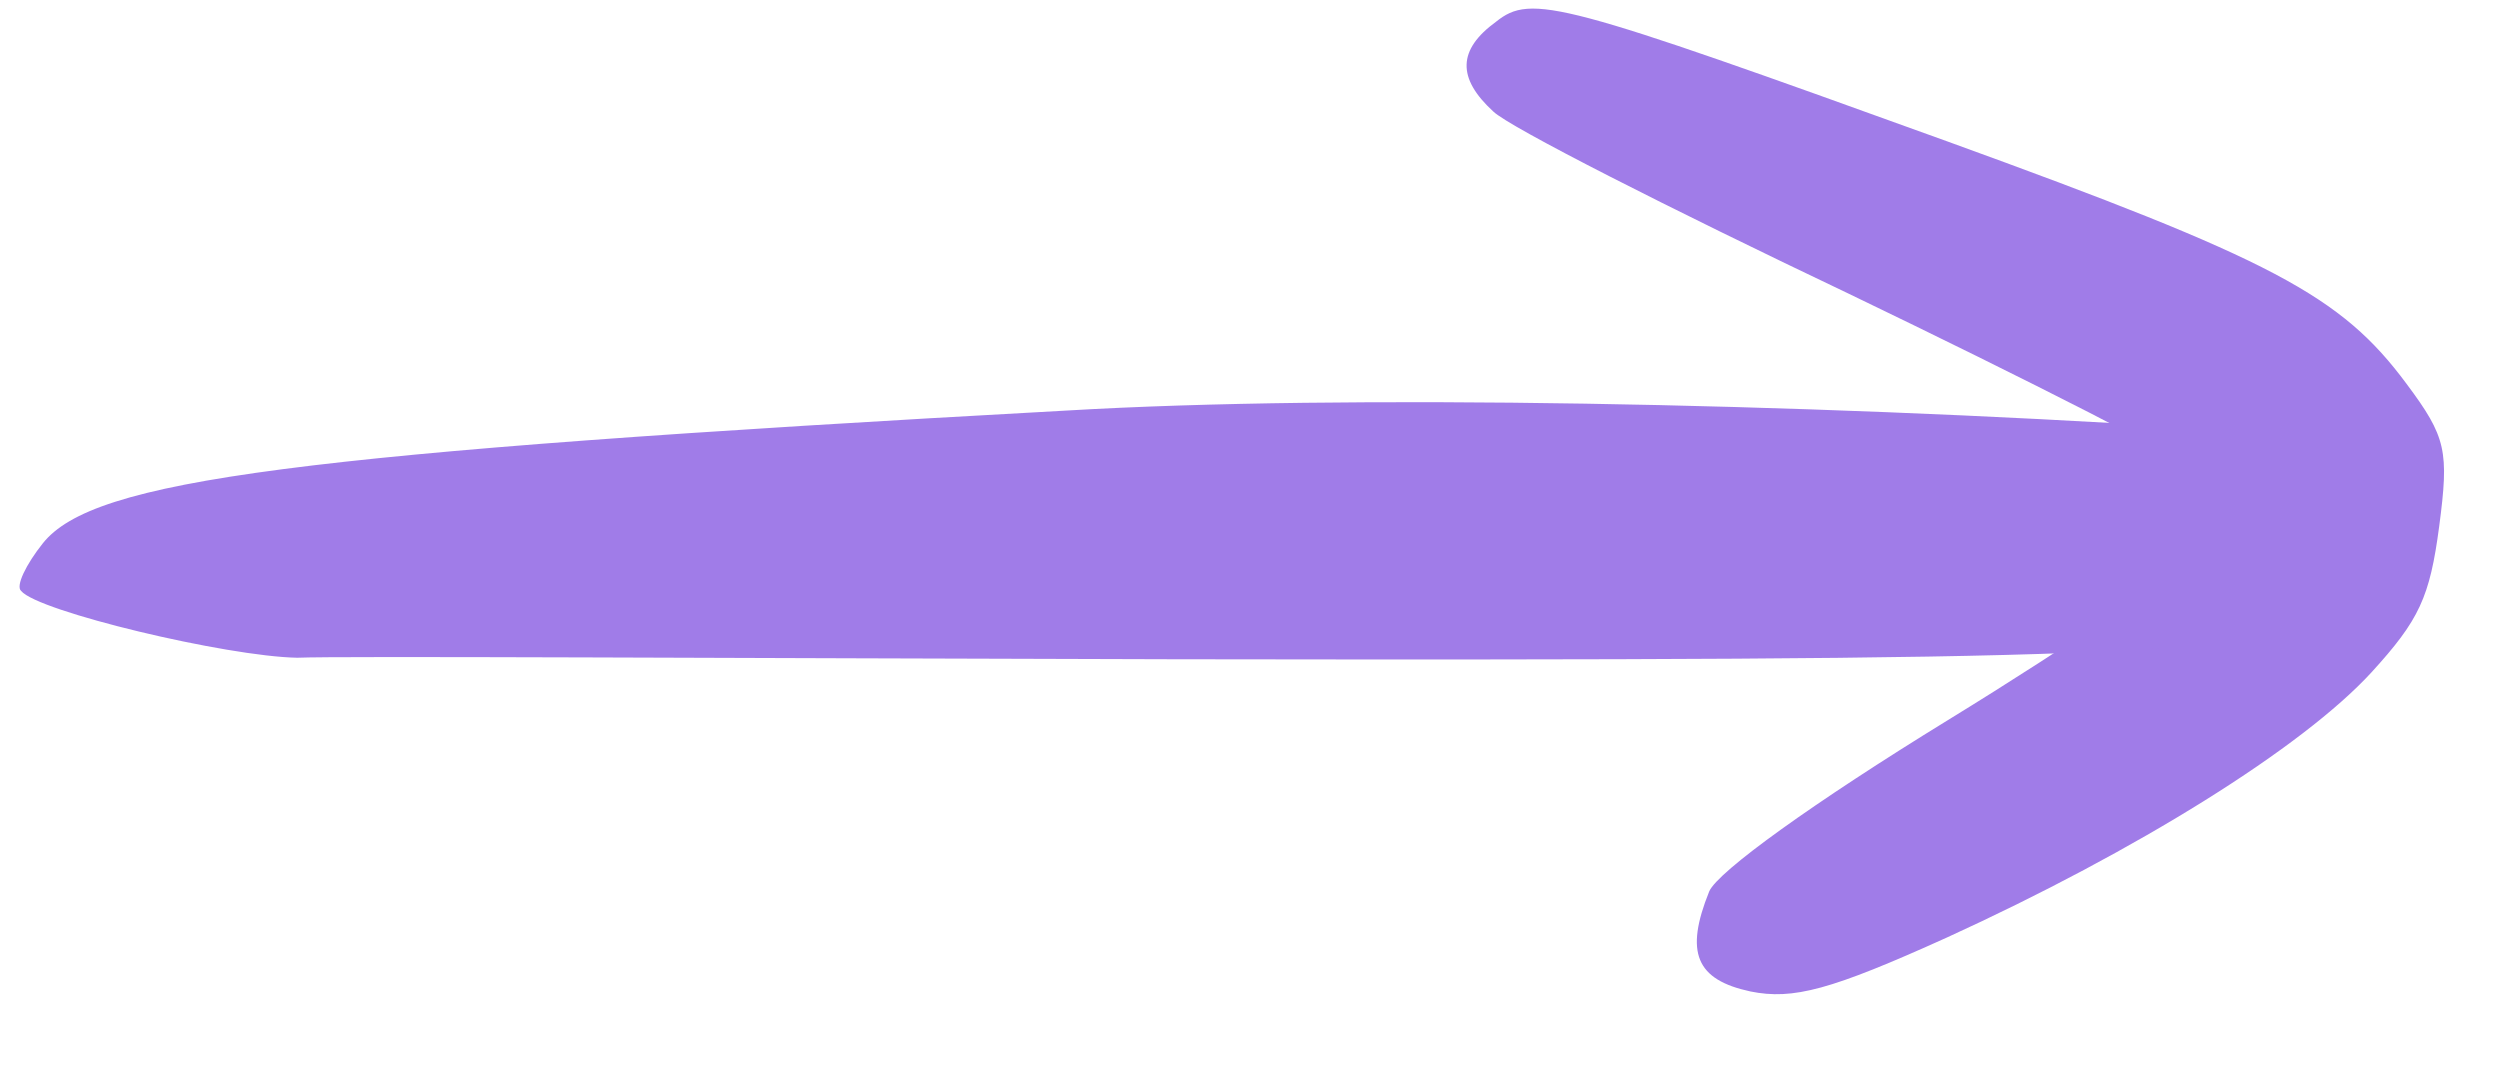 <svg width="161" height="70" viewBox="0 0 161 70" fill="none" xmlns="http://www.w3.org/2000/svg">
<path d="M96.347 1.398C93.87 3.2 93.823 5.032 96.168 7.181C97.203 8.188 107.512 13.421 119.052 18.912C130.676 24.512 140.985 29.744 142.116 30.765C144.224 32.495 144.211 32.59 142.15 34.93C140.992 36.326 133.503 41.433 125.453 46.37C116.766 51.706 110.634 56.122 110.075 57.403C108.482 61.353 109.226 63.097 112.728 63.85C115.478 64.406 117.9 63.758 125.354 60.388C137.682 54.759 148.292 48.128 152.727 43.295C155.8 39.926 156.48 38.468 157.083 33.903C157.723 29.052 157.549 28.158 154.985 24.723C150.771 19.037 146.405 16.719 125.41 9.107C100.509 0.109 98.633 -0.429 96.347 1.398Z" fill="#A07CE8"/>
<path d="M140.854 27.535C115.815 25.948 86.51 25.382 68.699 26.439C18.797 29.182 6.009 30.907 2.76 34.987C1.677 36.346 0.992 37.749 1.361 38.056C2.428 39.376 14.589 42.277 19.14 42.358C21.834 42.242 47.16 42.386 75.579 42.456C135.772 42.549 144.252 42.243 151.38 39.515C155.422 38.067 156.624 36.854 156.584 34.704C156.462 30.803 150.707 28.18 140.854 27.535Z" fill="#A07CE8"/>
</svg>
